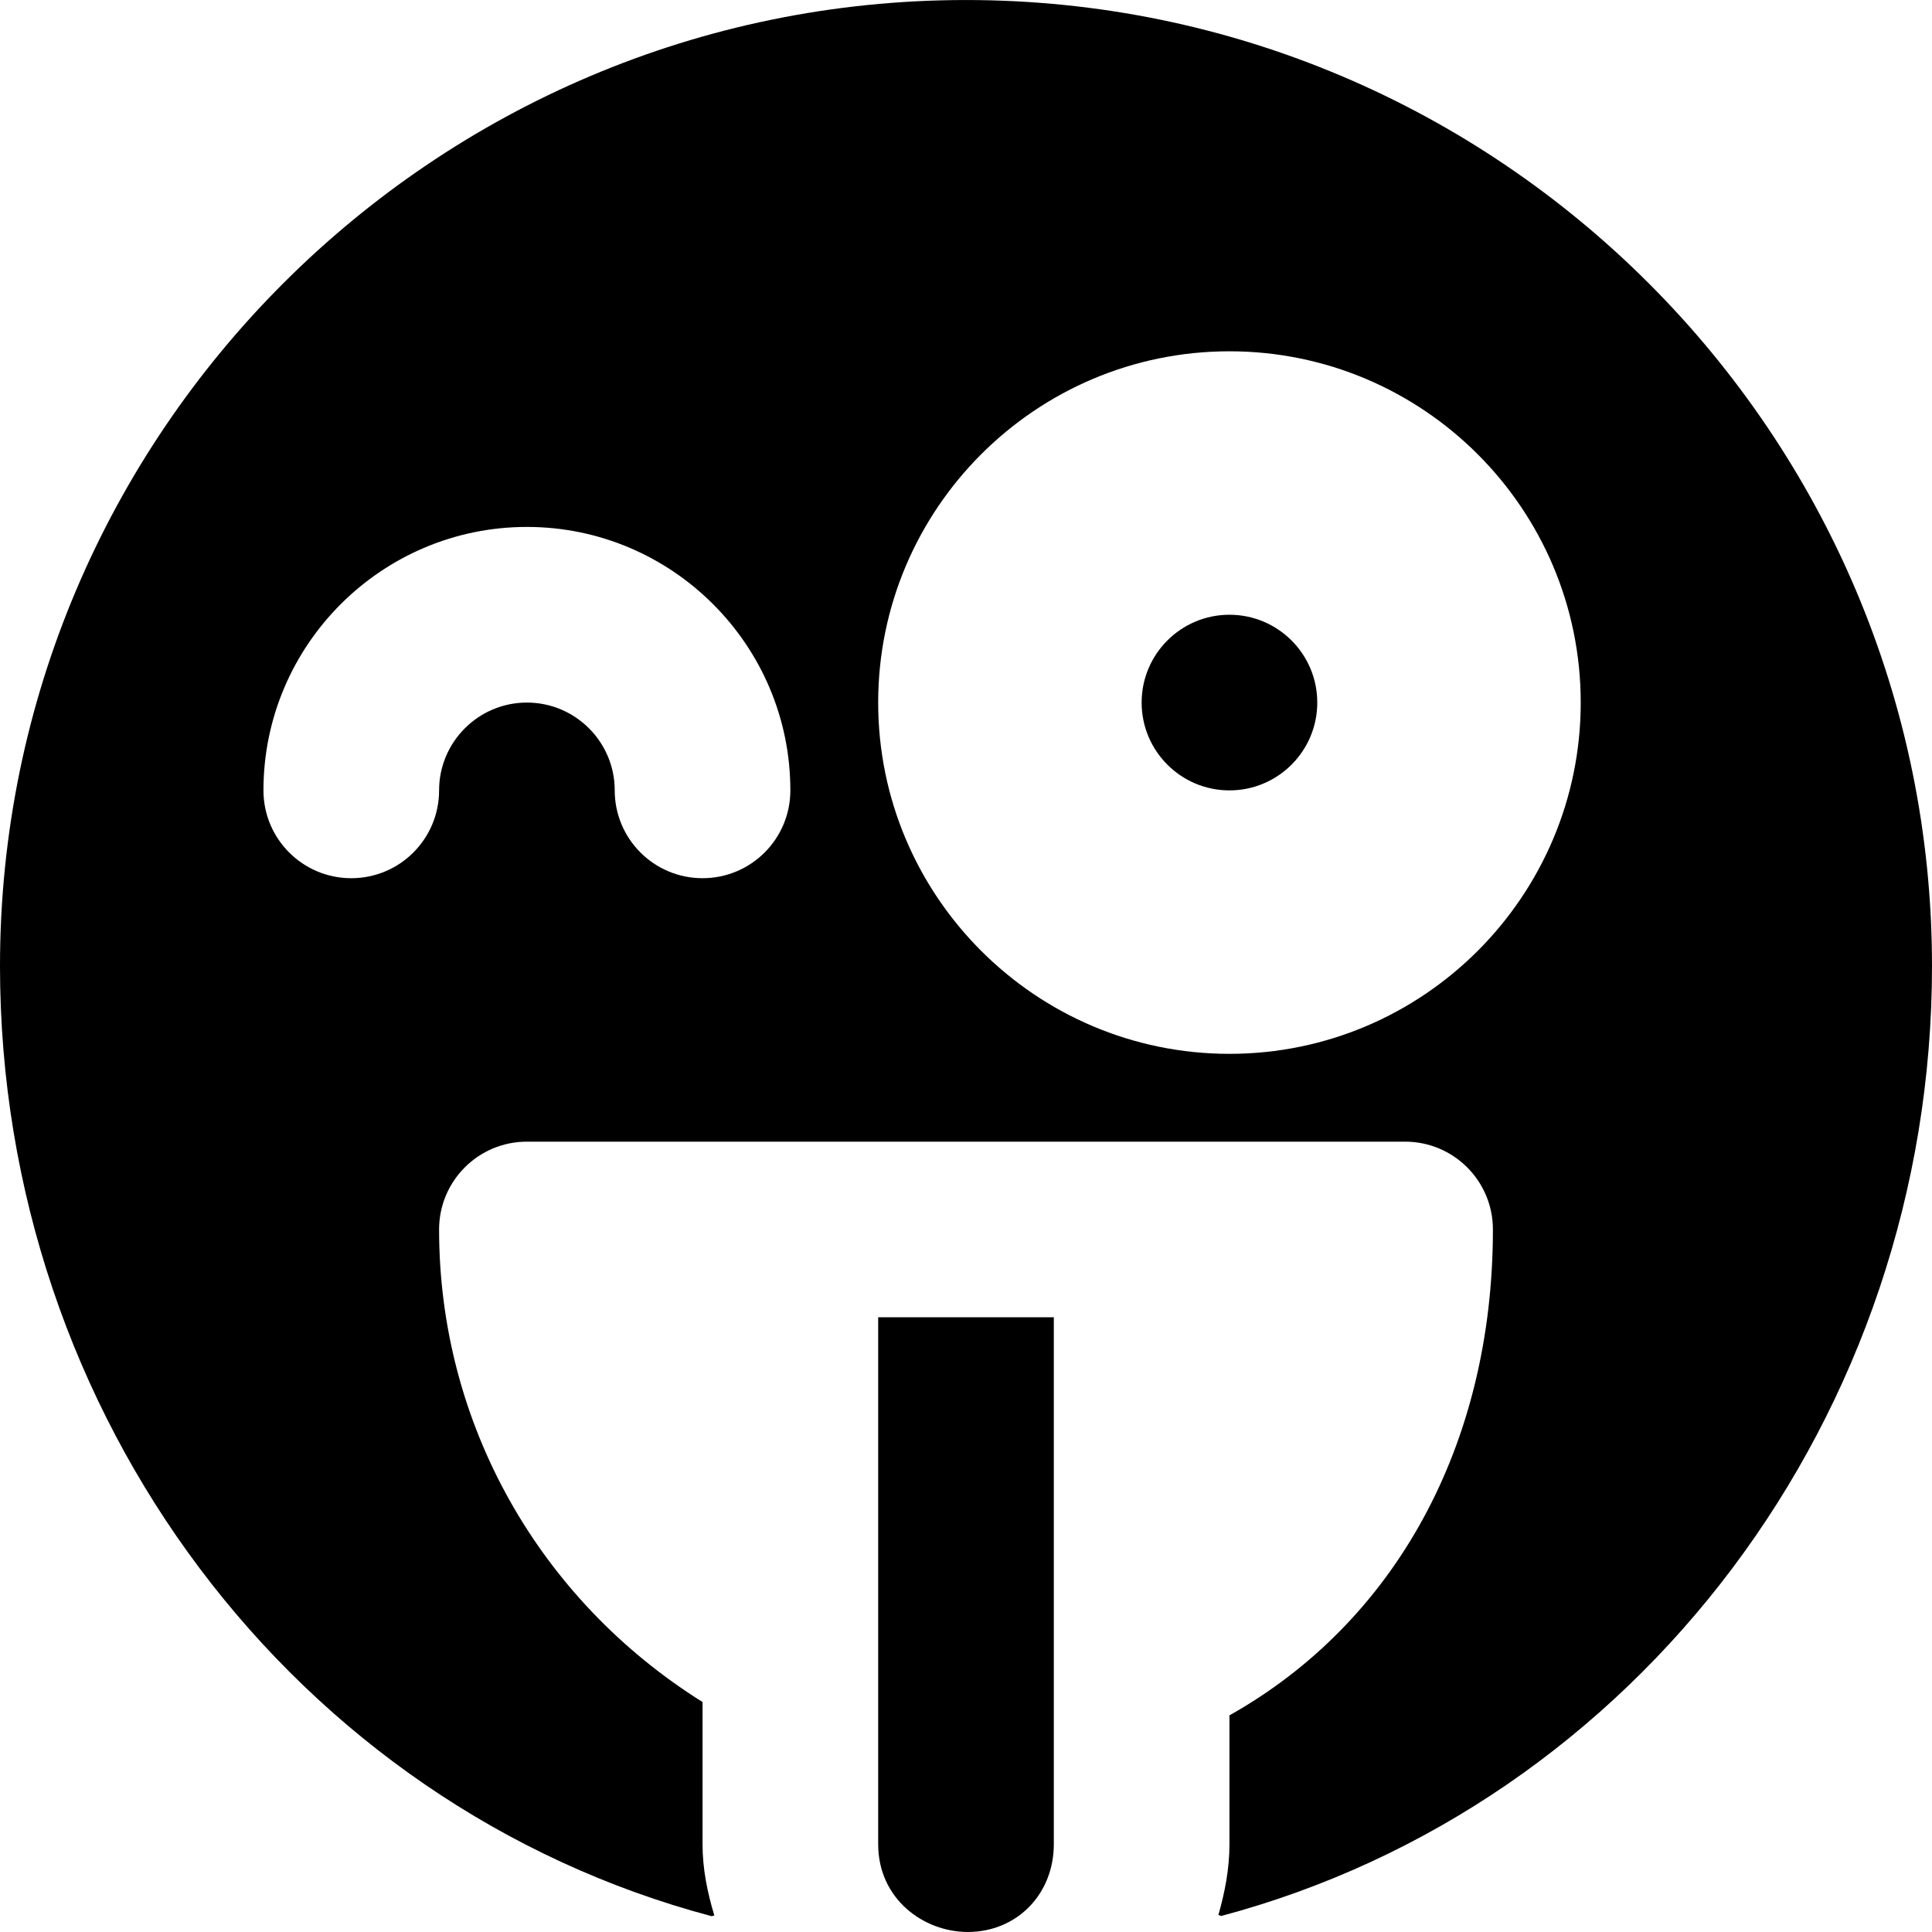 <?xml version="1.0" encoding="iso-8859-1"?>
<!-- Uploaded to: SVG Repo, www.svgrepo.com, Generator: SVG Repo Mixer Tools -->
<svg fill="#000000" height="800px" width="800px" version="1.1" id="Layer_1" xmlns="http://www.w3.org/2000/svg" xmlns:xlink="http://www.w3.org/1999/xlink" 
	 viewBox="0 0 512 512" xml:space="preserve">
<g>
	<g>
		<path d="M232.727,349.085v88.692v50.944c0,14.569,12.079,23.273,23.738,23.273c12.986,0,22.807-9.984,22.807-23.273v-48.826
			v-90.81H232.727z"/>
	</g>
</g>
<g>
	<g>
		<path d="M256,0.006c-141.149,0-256,114.851-256,256c0,119.319,78.359,222.58,188.625,251.811c0.233-0.07,0.466-0.14,0.675-0.209
			c-1.815-6.028-3.119-12.265-3.119-18.874v-37.679c-43.287-27.113-69.818-73.728-69.818-125.231
			c0-12.847,10.403-23.273,23.273-23.273h232.727c12.87,0,23.273,10.426,23.273,23.273c0,57.181-25.972,104.099-69.818,128.768
			v34.141c0,6.586-1.233,12.777-2.932,18.758c0.256,0.07,0.512,0.163,0.768,0.256C433.757,478.4,512,375.209,512,256.006
			C512,114.857,397.149,0.006,256,0.006z M186.182,232.733c-12.87,0-23.273-10.426-23.273-23.273
			c0-12.823-10.426-23.273-23.273-23.273c-12.847,0-23.273,10.449-23.273,23.273c0,12.847-10.403,23.273-23.273,23.273
			s-23.273-10.426-23.273-23.273c0-38.493,31.325-69.818,69.818-69.818s69.818,31.325,69.818,69.818
			C209.455,222.307,199.052,232.733,186.182,232.733z M325.818,279.279c-51.34,0-93.091-41.751-93.091-93.091
			c0-51.34,41.751-93.091,93.091-93.091c51.34,0,93.091,41.751,93.091,93.091C418.909,237.528,377.158,279.279,325.818,279.279z"/>
	</g>
</g>
<g>
	<g>
		<path d="M325.818,162.915c-12.847,0-23.273,10.426-23.273,23.273s10.426,23.273,23.273,23.273
			c12.847,0,23.273-10.426,23.273-23.273S338.665,162.915,325.818,162.915z"/>
	</g>
</g>
</svg>